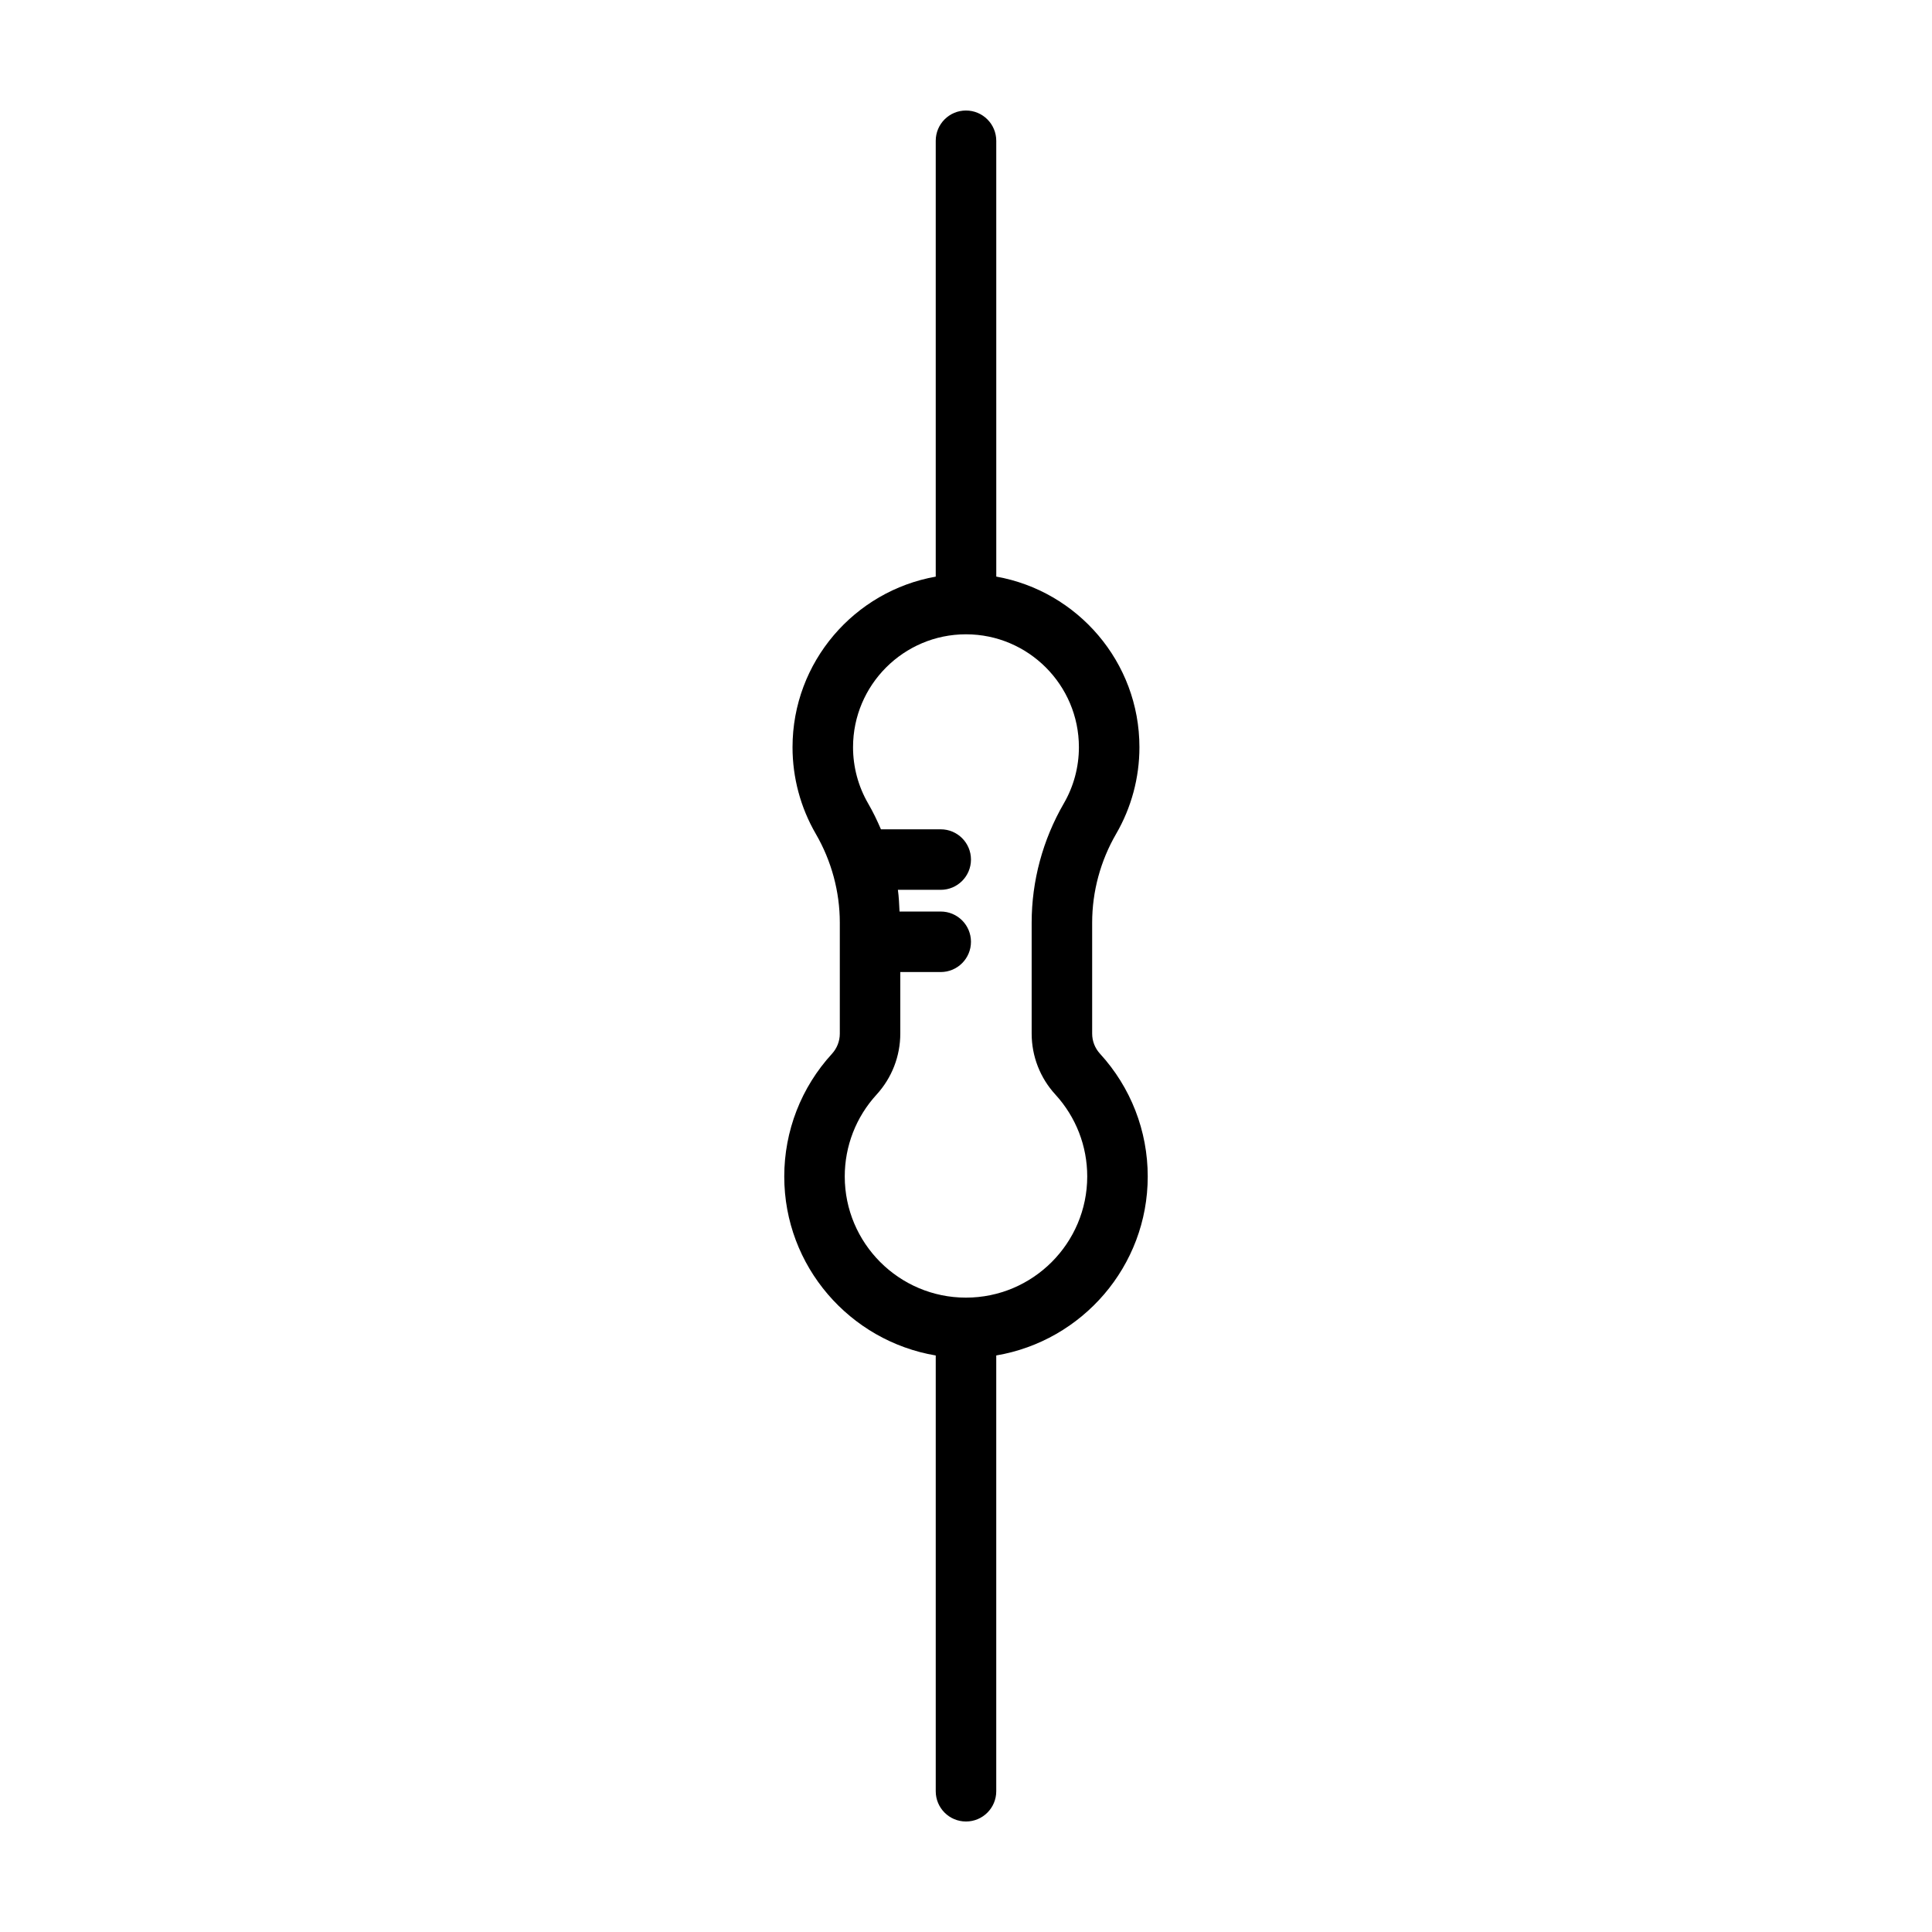 <?xml version="1.0" encoding="UTF-8"?>
<!-- Uploaded to: ICON Repo, www.iconrepo.com, Generator: ICON Repo Mixer Tools -->
<svg fill="#000000" width="800px" height="800px" version="1.1" viewBox="144 144 512 512" xmlns="http://www.w3.org/2000/svg">
 <path d="m448.16 455.77c0-12.07-4.492-23.617-12.645-32.52-1.344-1.461-2.082-3.356-2.082-5.336v-29.402c0-8.223 2.195-16.363 6.359-23.539 4.035-6.949 6.168-14.883 6.168-22.949 0-22.602-16.418-41.402-37.938-45.219l-0.004-115.5c-0.004-4.43-3.598-8.016-8.023-8.016-4.43 0-8.016 3.586-8.016 8.016v115.51c-21.527 3.809-37.953 22.605-37.953 45.219 0 8.055 2.133 15.992 6.168 22.949 4.16 7.176 6.363 15.312 6.363 23.539v29.406c0 1.977-0.742 3.875-2.082 5.34-8.152 8.898-12.641 20.449-12.641 32.516 0 23.82 17.402 43.594 40.145 47.43v115.49c0 4.422 3.586 8.012 8.016 8.012s8.02-3.594 8.02-8.02v-115.49c22.742-3.836 40.145-23.617 40.145-47.43zm-48.172 32.117c-17.715 0-32.121-14.41-32.121-32.117 0-8.051 2.992-15.754 8.438-21.695 4.051-4.438 6.281-10.184 6.281-16.164v-16.309h10.715c4.43 0 8.016-3.594 8.016-8.02 0-4.422-3.586-8.016-8.016-8.016h-10.914c-0.09-1.93-0.176-3.848-0.438-5.754h11.352c4.43 0 8.016-3.594 8.016-8.02 0-4.43-3.586-8.016-8.016-8.016h-15.844c-1.004-2.344-2.109-4.644-3.394-6.852-2.621-4.519-4-9.672-4-14.906 0-16.488 13.41-29.906 29.895-29.922 0.012 0 0.023 0.004 0.035 0.004 0.012 0 0.02-0.004 0.035-0.004 16.48 0.02 29.891 13.43 29.891 29.922 0 5.238-1.379 10.387-4.004 14.906-5.566 9.617-8.516 20.535-8.516 31.578v29.406c0 5.996 2.231 11.738 6.293 16.168 5.438 5.941 8.434 13.637 8.434 21.688-0.004 17.715-14.418 32.121-32.137 32.121z"/>
</svg>